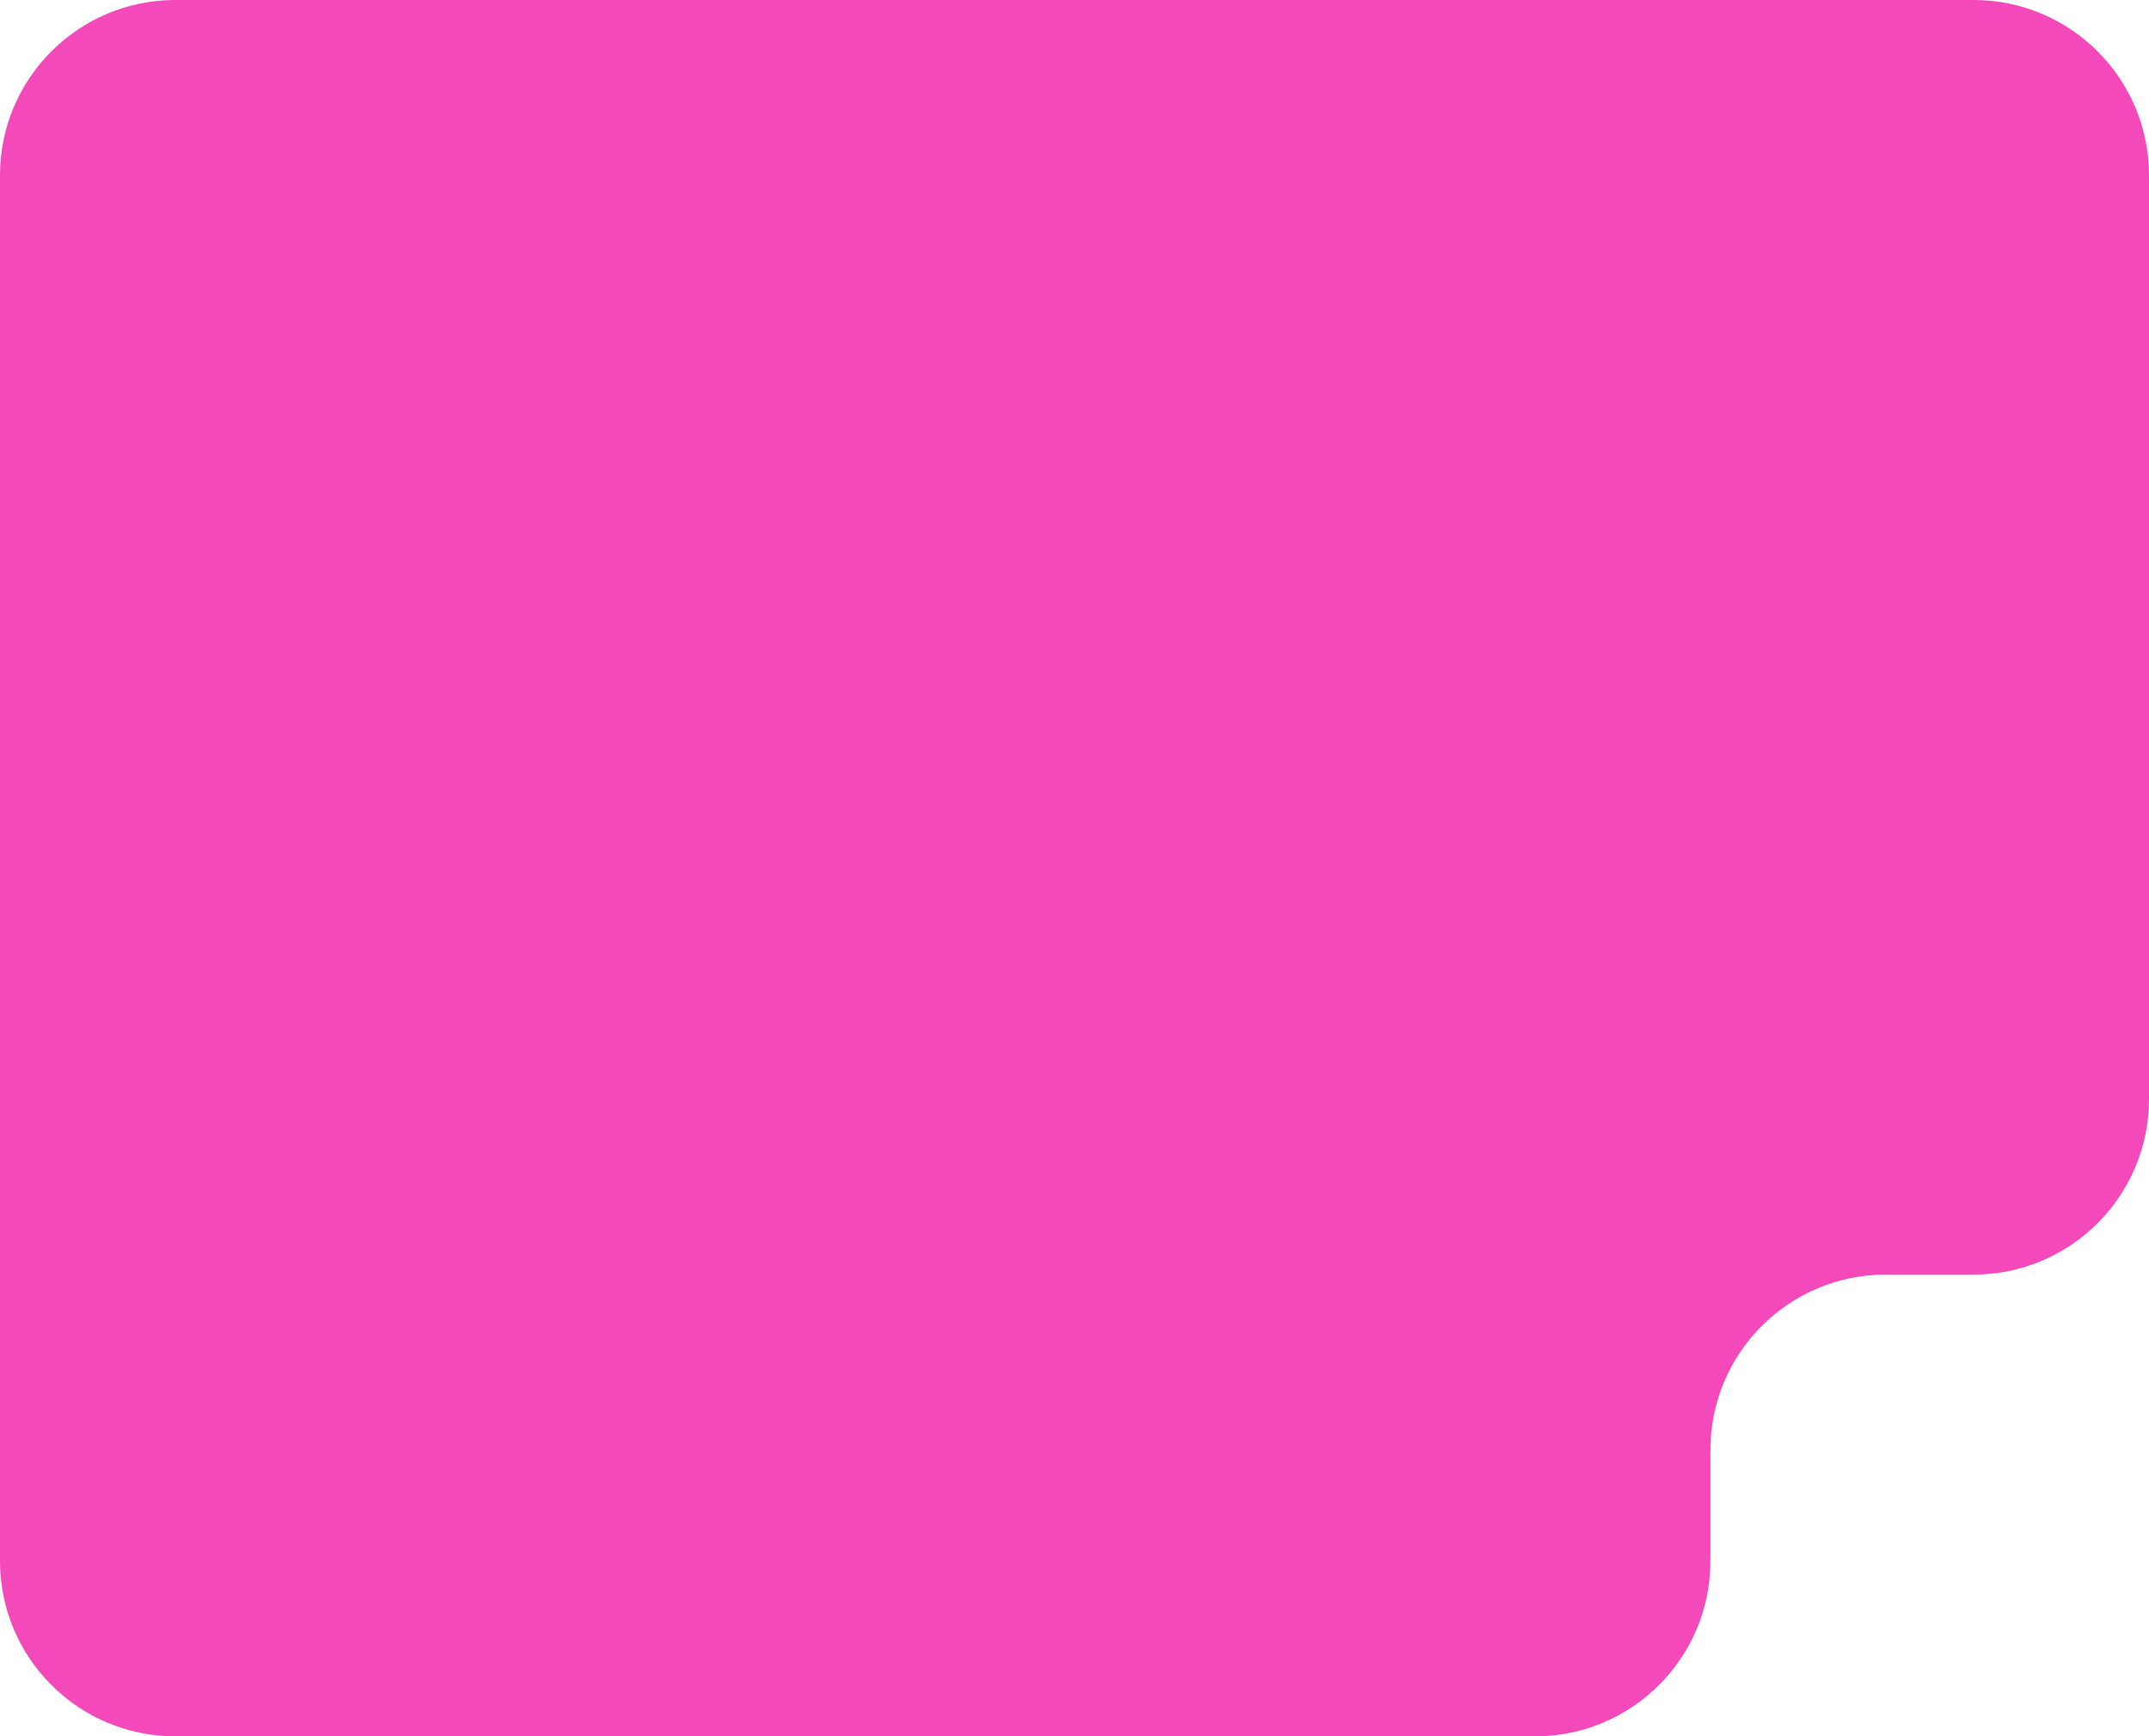 <?xml version="1.0" encoding="UTF-8"?> <svg xmlns="http://www.w3.org/2000/svg" width="245" height="198" viewBox="0 0 245 198" fill="none"><path d="M0 20C0 8.954 8.954 0 20 0H225C236.046 0 245 8.954 245 20V125.34C245 136.386 236.046 145.34 225 145.34H215C203.954 145.34 195 154.295 195 165.34V178C195 189.046 186.046 198 175 198H20C8.954 198 0 189.046 0 178V20Z" fill="#F349BA"></path></svg> 